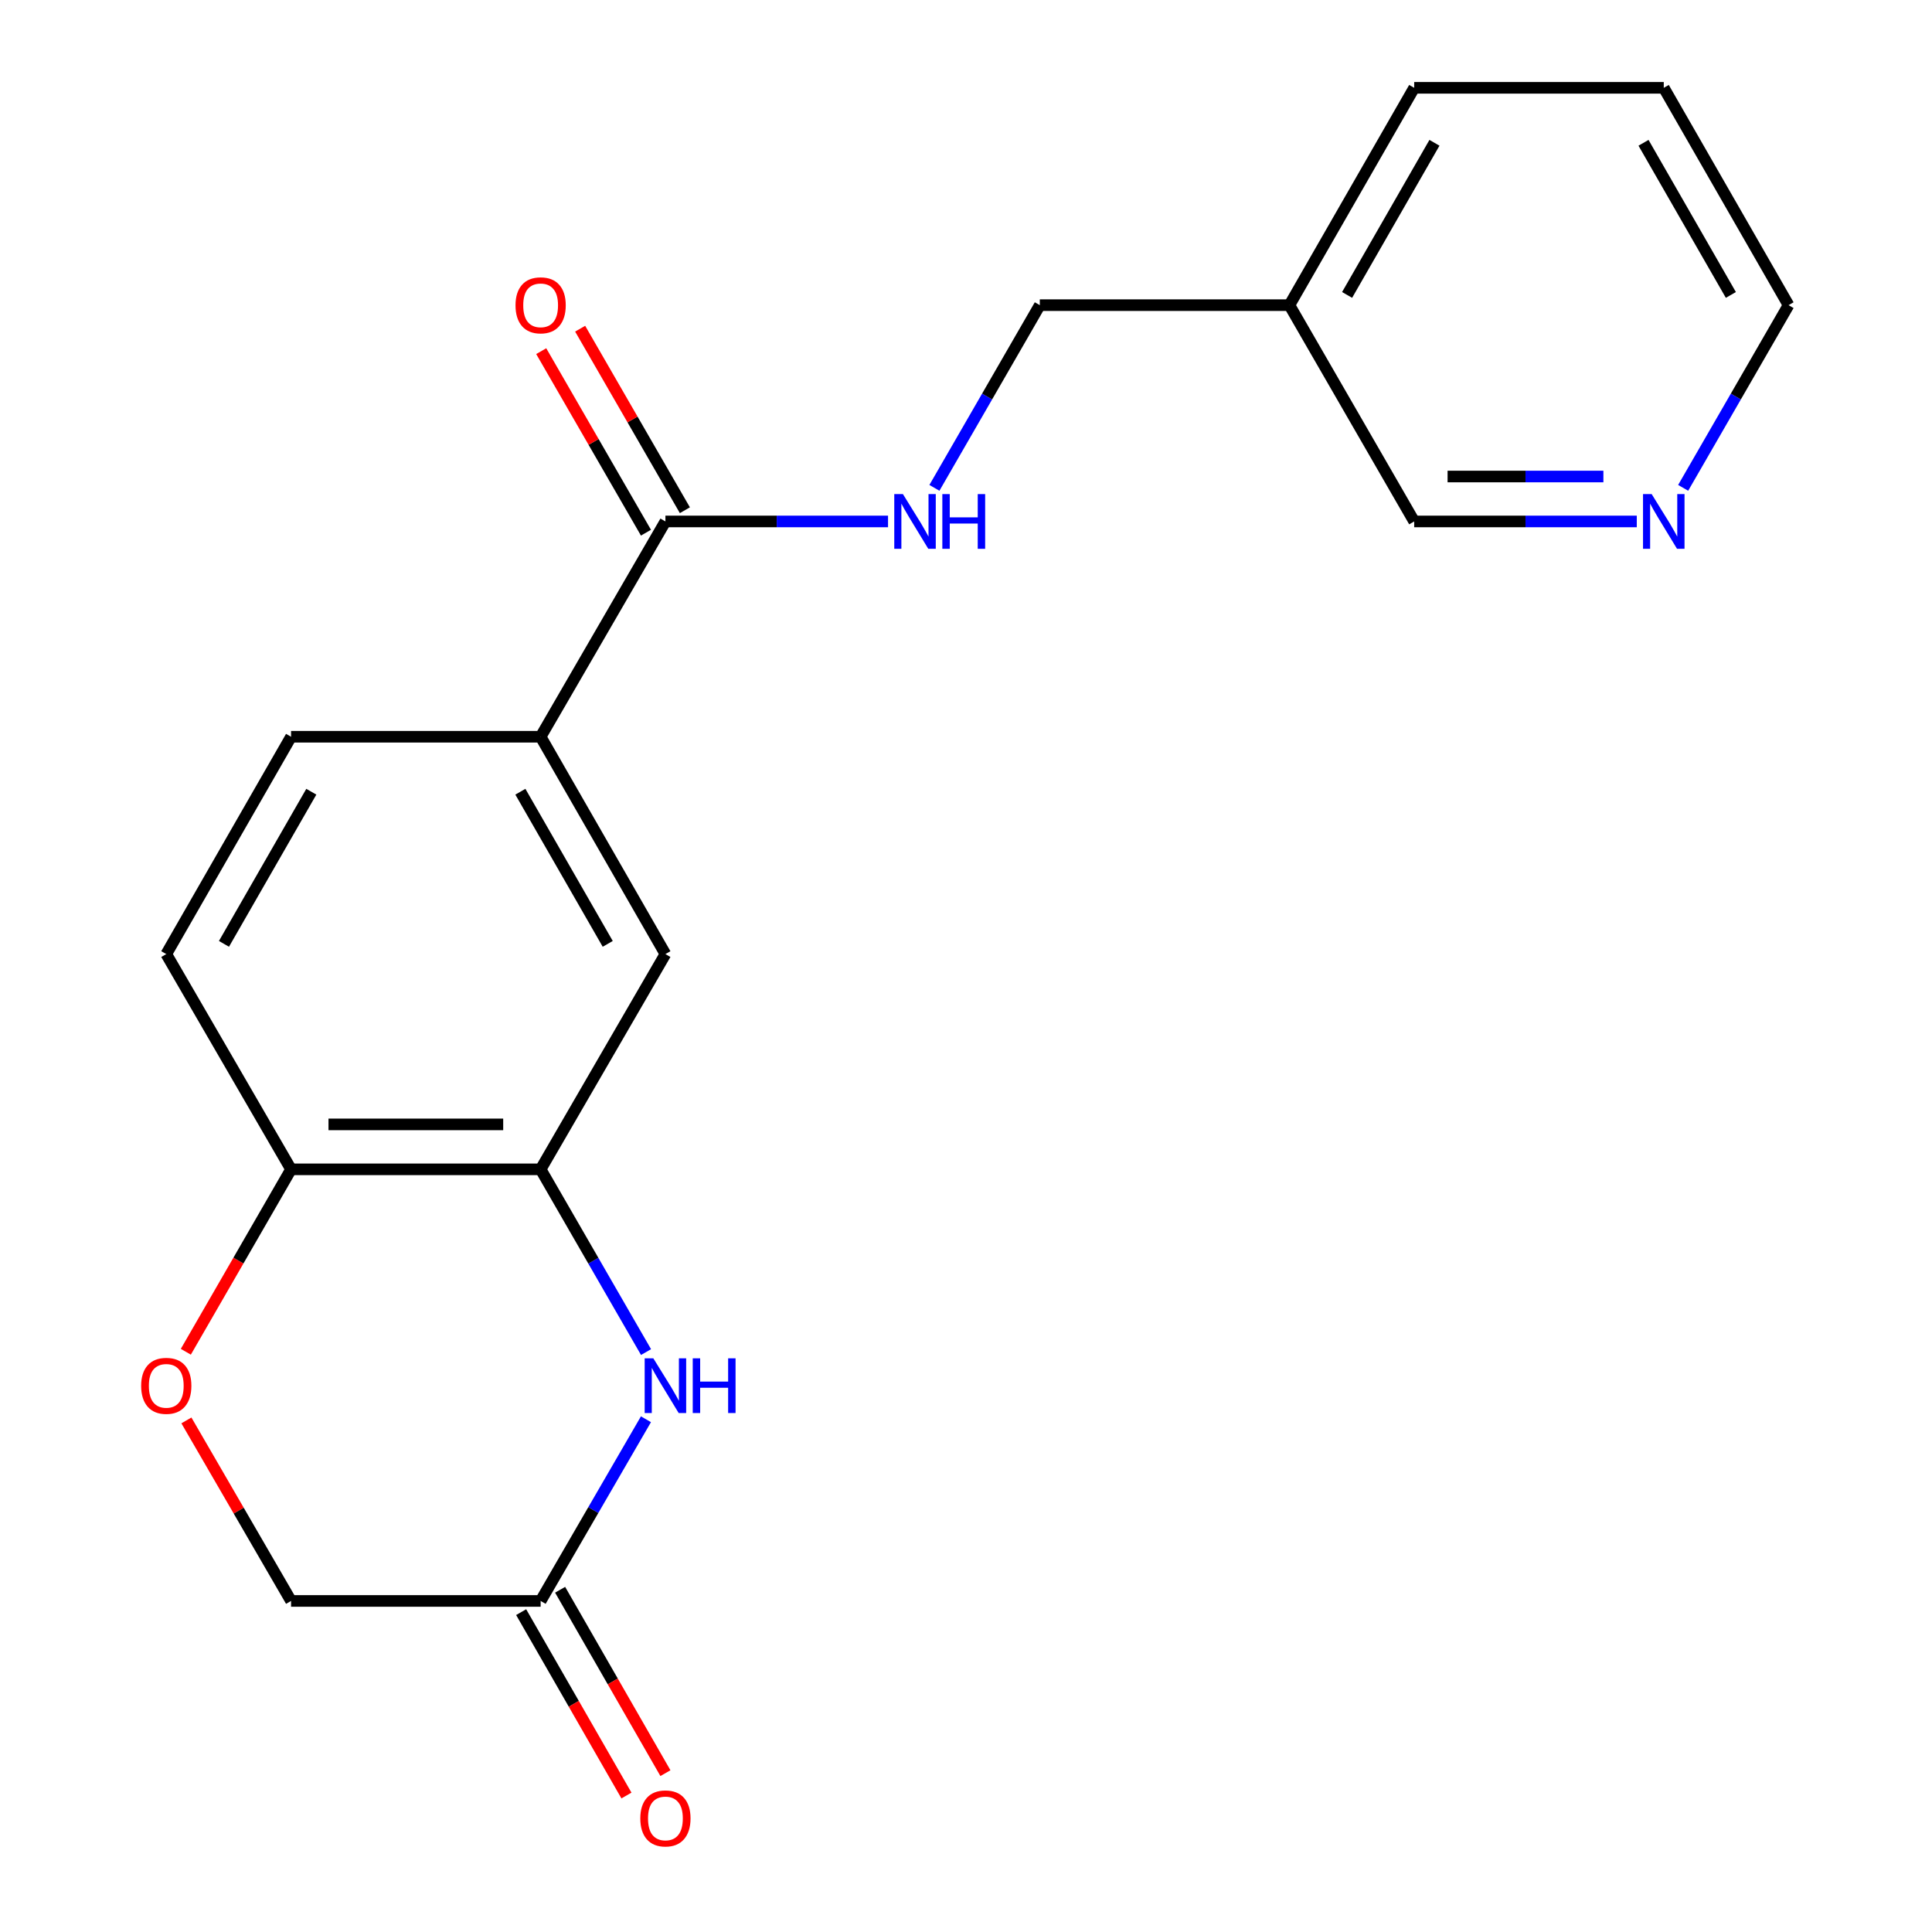 <?xml version='1.0' encoding='iso-8859-1'?>
<svg version='1.1' baseProfile='full'
              xmlns='http://www.w3.org/2000/svg'
                      xmlns:rdkit='http://www.rdkit.org/xml'
                      xmlns:xlink='http://www.w3.org/1999/xlink'
                  xml:space='preserve'
width='1000px' height='1000px' viewBox='0 0 1000 1000'>
<!-- END OF HEADER -->
<rect style='opacity:1.0;fill:#FFFFFF;stroke:none' width='1000' height='1000' x='0' y='0'> </rect>
<path class='bond-0' d='M 334.389,699.832 L 307.11,652.539' style='fill:none;fill-rule:evenodd;stroke:#0000FF;stroke-width:6px;stroke-linecap:butt;stroke-linejoin:miter;stroke-opacity:1' />
<path class='bond-0' d='M 307.11,652.539 L 279.831,605.245' style='fill:none;fill-rule:evenodd;stroke:#000000;stroke-width:6px;stroke-linecap:butt;stroke-linejoin:miter;stroke-opacity:1' />
<path class='bond-2' d='M 334.346,734.604 L 307.088,781.626' style='fill:none;fill-rule:evenodd;stroke:#0000FF;stroke-width:6px;stroke-linecap:butt;stroke-linejoin:miter;stroke-opacity:1' />
<path class='bond-2' d='M 307.088,781.626 L 279.831,828.647' style='fill:none;fill-rule:evenodd;stroke:#000000;stroke-width:6px;stroke-linecap:butt;stroke-linejoin:miter;stroke-opacity:1' />
<path class='bond-5' d='M 279.831,605.245 L 344.421,493.835' style='fill:none;fill-rule:evenodd;stroke:#000000;stroke-width:6px;stroke-linecap:butt;stroke-linejoin:miter;stroke-opacity:1' />
<path class='bond-6' d='M 279.831,605.245 L 150.651,605.245' style='fill:none;fill-rule:evenodd;stroke:#000000;stroke-width:6px;stroke-linecap:butt;stroke-linejoin:miter;stroke-opacity:1' />
<path class='bond-6' d='M 260.454,581.984 L 170.028,581.984' style='fill:none;fill-rule:evenodd;stroke:#000000;stroke-width:6px;stroke-linecap:butt;stroke-linejoin:miter;stroke-opacity:1' />
<path class='bond-1' d='M 344.421,269.903 L 279.831,381.339' style='fill:none;fill-rule:evenodd;stroke:#000000;stroke-width:6px;stroke-linecap:butt;stroke-linejoin:miter;stroke-opacity:1' />
<path class='bond-7' d='M 344.421,269.903 L 402.032,269.903' style='fill:none;fill-rule:evenodd;stroke:#000000;stroke-width:6px;stroke-linecap:butt;stroke-linejoin:miter;stroke-opacity:1' />
<path class='bond-7' d='M 402.032,269.903 L 459.643,269.903' style='fill:none;fill-rule:evenodd;stroke:#0000FF;stroke-width:6px;stroke-linecap:butt;stroke-linejoin:miter;stroke-opacity:1' />
<path class='bond-8' d='M 354.495,264.091 L 327.39,217.11' style='fill:none;fill-rule:evenodd;stroke:#000000;stroke-width:6px;stroke-linecap:butt;stroke-linejoin:miter;stroke-opacity:1' />
<path class='bond-8' d='M 327.39,217.11 L 300.285,170.129' style='fill:none;fill-rule:evenodd;stroke:#FF0000;stroke-width:6px;stroke-linecap:butt;stroke-linejoin:miter;stroke-opacity:1' />
<path class='bond-8' d='M 334.346,275.716 L 307.241,228.735' style='fill:none;fill-rule:evenodd;stroke:#000000;stroke-width:6px;stroke-linecap:butt;stroke-linejoin:miter;stroke-opacity:1' />
<path class='bond-8' d='M 307.241,228.735 L 280.136,181.754' style='fill:none;fill-rule:evenodd;stroke:#FF0000;stroke-width:6px;stroke-linecap:butt;stroke-linejoin:miter;stroke-opacity:1' />
<path class='bond-10' d='M 269.745,834.439 L 296.997,881.899' style='fill:none;fill-rule:evenodd;stroke:#000000;stroke-width:6px;stroke-linecap:butt;stroke-linejoin:miter;stroke-opacity:1' />
<path class='bond-10' d='M 296.997,881.899 L 324.249,929.359' style='fill:none;fill-rule:evenodd;stroke:#FF0000;stroke-width:6px;stroke-linecap:butt;stroke-linejoin:miter;stroke-opacity:1' />
<path class='bond-10' d='M 289.917,822.856 L 317.169,870.316' style='fill:none;fill-rule:evenodd;stroke:#000000;stroke-width:6px;stroke-linecap:butt;stroke-linejoin:miter;stroke-opacity:1' />
<path class='bond-10' d='M 317.169,870.316 L 344.422,917.776' style='fill:none;fill-rule:evenodd;stroke:#FF0000;stroke-width:6px;stroke-linecap:butt;stroke-linejoin:miter;stroke-opacity:1' />
<path class='bond-12' d='M 279.831,828.647 L 150.651,828.647' style='fill:none;fill-rule:evenodd;stroke:#000000;stroke-width:6px;stroke-linecap:butt;stroke-linejoin:miter;stroke-opacity:1' />
<path class='bond-3' d='M 96.484,735.204 L 123.568,781.926' style='fill:none;fill-rule:evenodd;stroke:#FF0000;stroke-width:6px;stroke-linecap:butt;stroke-linejoin:miter;stroke-opacity:1' />
<path class='bond-3' d='M 123.568,781.926 L 150.651,828.647' style='fill:none;fill-rule:evenodd;stroke:#000000;stroke-width:6px;stroke-linecap:butt;stroke-linejoin:miter;stroke-opacity:1' />
<path class='bond-20' d='M 96.185,699.672 L 123.418,652.459' style='fill:none;fill-rule:evenodd;stroke:#FF0000;stroke-width:6px;stroke-linecap:butt;stroke-linejoin:miter;stroke-opacity:1' />
<path class='bond-20' d='M 123.418,652.459 L 150.651,605.245' style='fill:none;fill-rule:evenodd;stroke:#000000;stroke-width:6px;stroke-linecap:butt;stroke-linejoin:miter;stroke-opacity:1' />
<path class='bond-4' d='M 279.831,381.339 L 344.421,493.835' style='fill:none;fill-rule:evenodd;stroke:#000000;stroke-width:6px;stroke-linecap:butt;stroke-linejoin:miter;stroke-opacity:1' />
<path class='bond-4' d='M 269.346,409.796 L 314.559,488.543' style='fill:none;fill-rule:evenodd;stroke:#000000;stroke-width:6px;stroke-linecap:butt;stroke-linejoin:miter;stroke-opacity:1' />
<path class='bond-21' d='M 279.831,381.339 L 150.651,381.339' style='fill:none;fill-rule:evenodd;stroke:#000000;stroke-width:6px;stroke-linecap:butt;stroke-linejoin:miter;stroke-opacity:1' />
<path class='bond-13' d='M 150.651,605.245 L 86.061,493.835' style='fill:none;fill-rule:evenodd;stroke:#000000;stroke-width:6px;stroke-linecap:butt;stroke-linejoin:miter;stroke-opacity:1' />
<path class='bond-15' d='M 483.647,252.512 L 510.925,205.231' style='fill:none;fill-rule:evenodd;stroke:#0000FF;stroke-width:6px;stroke-linecap:butt;stroke-linejoin:miter;stroke-opacity:1' />
<path class='bond-15' d='M 510.925,205.231 L 538.203,157.95' style='fill:none;fill-rule:evenodd;stroke:#000000;stroke-width:6px;stroke-linecap:butt;stroke-linejoin:miter;stroke-opacity:1' />
<path class='bond-9' d='M 847.195,269.903 L 789.59,269.903' style='fill:none;fill-rule:evenodd;stroke:#0000FF;stroke-width:6px;stroke-linecap:butt;stroke-linejoin:miter;stroke-opacity:1' />
<path class='bond-9' d='M 789.59,269.903 L 731.985,269.903' style='fill:none;fill-rule:evenodd;stroke:#000000;stroke-width:6px;stroke-linecap:butt;stroke-linejoin:miter;stroke-opacity:1' />
<path class='bond-9' d='M 829.913,246.642 L 789.59,246.642' style='fill:none;fill-rule:evenodd;stroke:#0000FF;stroke-width:6px;stroke-linecap:butt;stroke-linejoin:miter;stroke-opacity:1' />
<path class='bond-9' d='M 789.59,246.642 L 749.266,246.642' style='fill:none;fill-rule:evenodd;stroke:#000000;stroke-width:6px;stroke-linecap:butt;stroke-linejoin:miter;stroke-opacity:1' />
<path class='bond-22' d='M 871.198,252.512 L 898.476,205.231' style='fill:none;fill-rule:evenodd;stroke:#0000FF;stroke-width:6px;stroke-linecap:butt;stroke-linejoin:miter;stroke-opacity:1' />
<path class='bond-22' d='M 898.476,205.231 L 925.754,157.95' style='fill:none;fill-rule:evenodd;stroke:#000000;stroke-width:6px;stroke-linecap:butt;stroke-linejoin:miter;stroke-opacity:1' />
<path class='bond-11' d='M 150.651,381.339 L 86.061,493.835' style='fill:none;fill-rule:evenodd;stroke:#000000;stroke-width:6px;stroke-linecap:butt;stroke-linejoin:miter;stroke-opacity:1' />
<path class='bond-11' d='M 161.136,409.796 L 115.923,488.543' style='fill:none;fill-rule:evenodd;stroke:#000000;stroke-width:6px;stroke-linecap:butt;stroke-linejoin:miter;stroke-opacity:1' />
<path class='bond-14' d='M 667.395,157.95 L 538.203,157.95' style='fill:none;fill-rule:evenodd;stroke:#000000;stroke-width:6px;stroke-linecap:butt;stroke-linejoin:miter;stroke-opacity:1' />
<path class='bond-16' d='M 667.395,157.95 L 731.985,269.903' style='fill:none;fill-rule:evenodd;stroke:#000000;stroke-width:6px;stroke-linecap:butt;stroke-linejoin:miter;stroke-opacity:1' />
<path class='bond-18' d='M 667.395,157.95 L 731.985,45.455' style='fill:none;fill-rule:evenodd;stroke:#000000;stroke-width:6px;stroke-linecap:butt;stroke-linejoin:miter;stroke-opacity:1' />
<path class='bond-18' d='M 697.257,152.658 L 742.469,73.911' style='fill:none;fill-rule:evenodd;stroke:#000000;stroke-width:6px;stroke-linecap:butt;stroke-linejoin:miter;stroke-opacity:1' />
<path class='bond-17' d='M 925.754,157.95 L 861.164,45.455' style='fill:none;fill-rule:evenodd;stroke:#000000;stroke-width:6px;stroke-linecap:butt;stroke-linejoin:miter;stroke-opacity:1' />
<path class='bond-17' d='M 895.893,152.658 L 850.68,73.911' style='fill:none;fill-rule:evenodd;stroke:#000000;stroke-width:6px;stroke-linecap:butt;stroke-linejoin:miter;stroke-opacity:1' />
<path class='bond-19' d='M 731.985,45.455 L 861.164,45.455' style='fill:none;fill-rule:evenodd;stroke:#000000;stroke-width:6px;stroke-linecap:butt;stroke-linejoin:miter;stroke-opacity:1' />
<path  class='atom-0' d='M 338.161 703.064
L 347.441 718.064
Q 348.361 719.544, 349.841 722.224
Q 351.321 724.904, 351.401 725.064
L 351.401 703.064
L 355.161 703.064
L 355.161 731.384
L 351.281 731.384
L 341.321 714.984
Q 340.161 713.064, 338.921 710.864
Q 337.721 708.664, 337.361 707.984
L 337.361 731.384
L 333.681 731.384
L 333.681 703.064
L 338.161 703.064
' fill='#0000FF'/>
<path  class='atom-0' d='M 358.561 703.064
L 362.401 703.064
L 362.401 715.104
L 376.881 715.104
L 376.881 703.064
L 380.721 703.064
L 380.721 731.384
L 376.881 731.384
L 376.881 718.304
L 362.401 718.304
L 362.401 731.384
L 358.561 731.384
L 358.561 703.064
' fill='#0000FF'/>
<path  class='atom-4' d='M 73.061 717.304
Q 73.061 710.504, 76.421 706.704
Q 79.781 702.904, 86.061 702.904
Q 92.341 702.904, 95.701 706.704
Q 99.061 710.504, 99.061 717.304
Q 99.061 724.184, 95.662 728.104
Q 92.261 731.984, 86.061 731.984
Q 79.822 731.984, 76.421 728.104
Q 73.061 724.224, 73.061 717.304
M 86.061 728.784
Q 90.382 728.784, 92.701 725.904
Q 95.061 722.984, 95.061 717.304
Q 95.061 711.744, 92.701 708.944
Q 90.382 706.104, 86.061 706.104
Q 81.742 706.104, 79.382 708.904
Q 77.061 711.704, 77.061 717.304
Q 77.061 723.024, 79.382 725.904
Q 81.742 728.784, 86.061 728.784
' fill='#FF0000'/>
<path  class='atom-8' d='M 467.353 255.743
L 476.633 270.743
Q 477.553 272.223, 479.033 274.903
Q 480.513 277.583, 480.593 277.743
L 480.593 255.743
L 484.353 255.743
L 484.353 284.063
L 480.473 284.063
L 470.513 267.663
Q 469.353 265.743, 468.113 263.543
Q 466.913 261.343, 466.553 260.663
L 466.553 284.063
L 462.873 284.063
L 462.873 255.743
L 467.353 255.743
' fill='#0000FF'/>
<path  class='atom-8' d='M 487.753 255.743
L 491.593 255.743
L 491.593 267.783
L 506.073 267.783
L 506.073 255.743
L 509.913 255.743
L 509.913 284.063
L 506.073 284.063
L 506.073 270.983
L 491.593 270.983
L 491.593 284.063
L 487.753 284.063
L 487.753 255.743
' fill='#0000FF'/>
<path  class='atom-9' d='M 266.831 158.03
Q 266.831 151.23, 270.191 147.43
Q 273.551 143.63, 279.831 143.63
Q 286.111 143.63, 289.471 147.43
Q 292.831 151.23, 292.831 158.03
Q 292.831 164.91, 289.431 168.83
Q 286.031 172.71, 279.831 172.71
Q 273.591 172.71, 270.191 168.83
Q 266.831 164.95, 266.831 158.03
M 279.831 169.51
Q 284.151 169.51, 286.471 166.63
Q 288.831 163.71, 288.831 158.03
Q 288.831 152.47, 286.471 149.67
Q 284.151 146.83, 279.831 146.83
Q 275.511 146.83, 273.151 149.63
Q 270.831 152.43, 270.831 158.03
Q 270.831 163.75, 273.151 166.63
Q 275.511 169.51, 279.831 169.51
' fill='#FF0000'/>
<path  class='atom-10' d='M 854.904 255.743
L 864.184 270.743
Q 865.104 272.223, 866.584 274.903
Q 868.064 277.583, 868.144 277.743
L 868.144 255.743
L 871.904 255.743
L 871.904 284.063
L 868.024 284.063
L 858.064 267.663
Q 856.904 265.743, 855.664 263.543
Q 854.464 261.343, 854.104 260.663
L 854.104 284.063
L 850.424 284.063
L 850.424 255.743
L 854.904 255.743
' fill='#0000FF'/>
<path  class='atom-11' d='M 331.421 941.21
Q 331.421 934.41, 334.781 930.61
Q 338.141 926.81, 344.421 926.81
Q 350.701 926.81, 354.061 930.61
Q 357.421 934.41, 357.421 941.21
Q 357.421 948.09, 354.021 952.01
Q 350.621 955.89, 344.421 955.89
Q 338.181 955.89, 334.781 952.01
Q 331.421 948.13, 331.421 941.21
M 344.421 952.69
Q 348.741 952.69, 351.061 949.81
Q 353.421 946.89, 353.421 941.21
Q 353.421 935.65, 351.061 932.85
Q 348.741 930.01, 344.421 930.01
Q 340.101 930.01, 337.741 932.81
Q 335.421 935.61, 335.421 941.21
Q 335.421 946.93, 337.741 949.81
Q 340.101 952.69, 344.421 952.69
' fill='#FF0000'/>
</svg>
